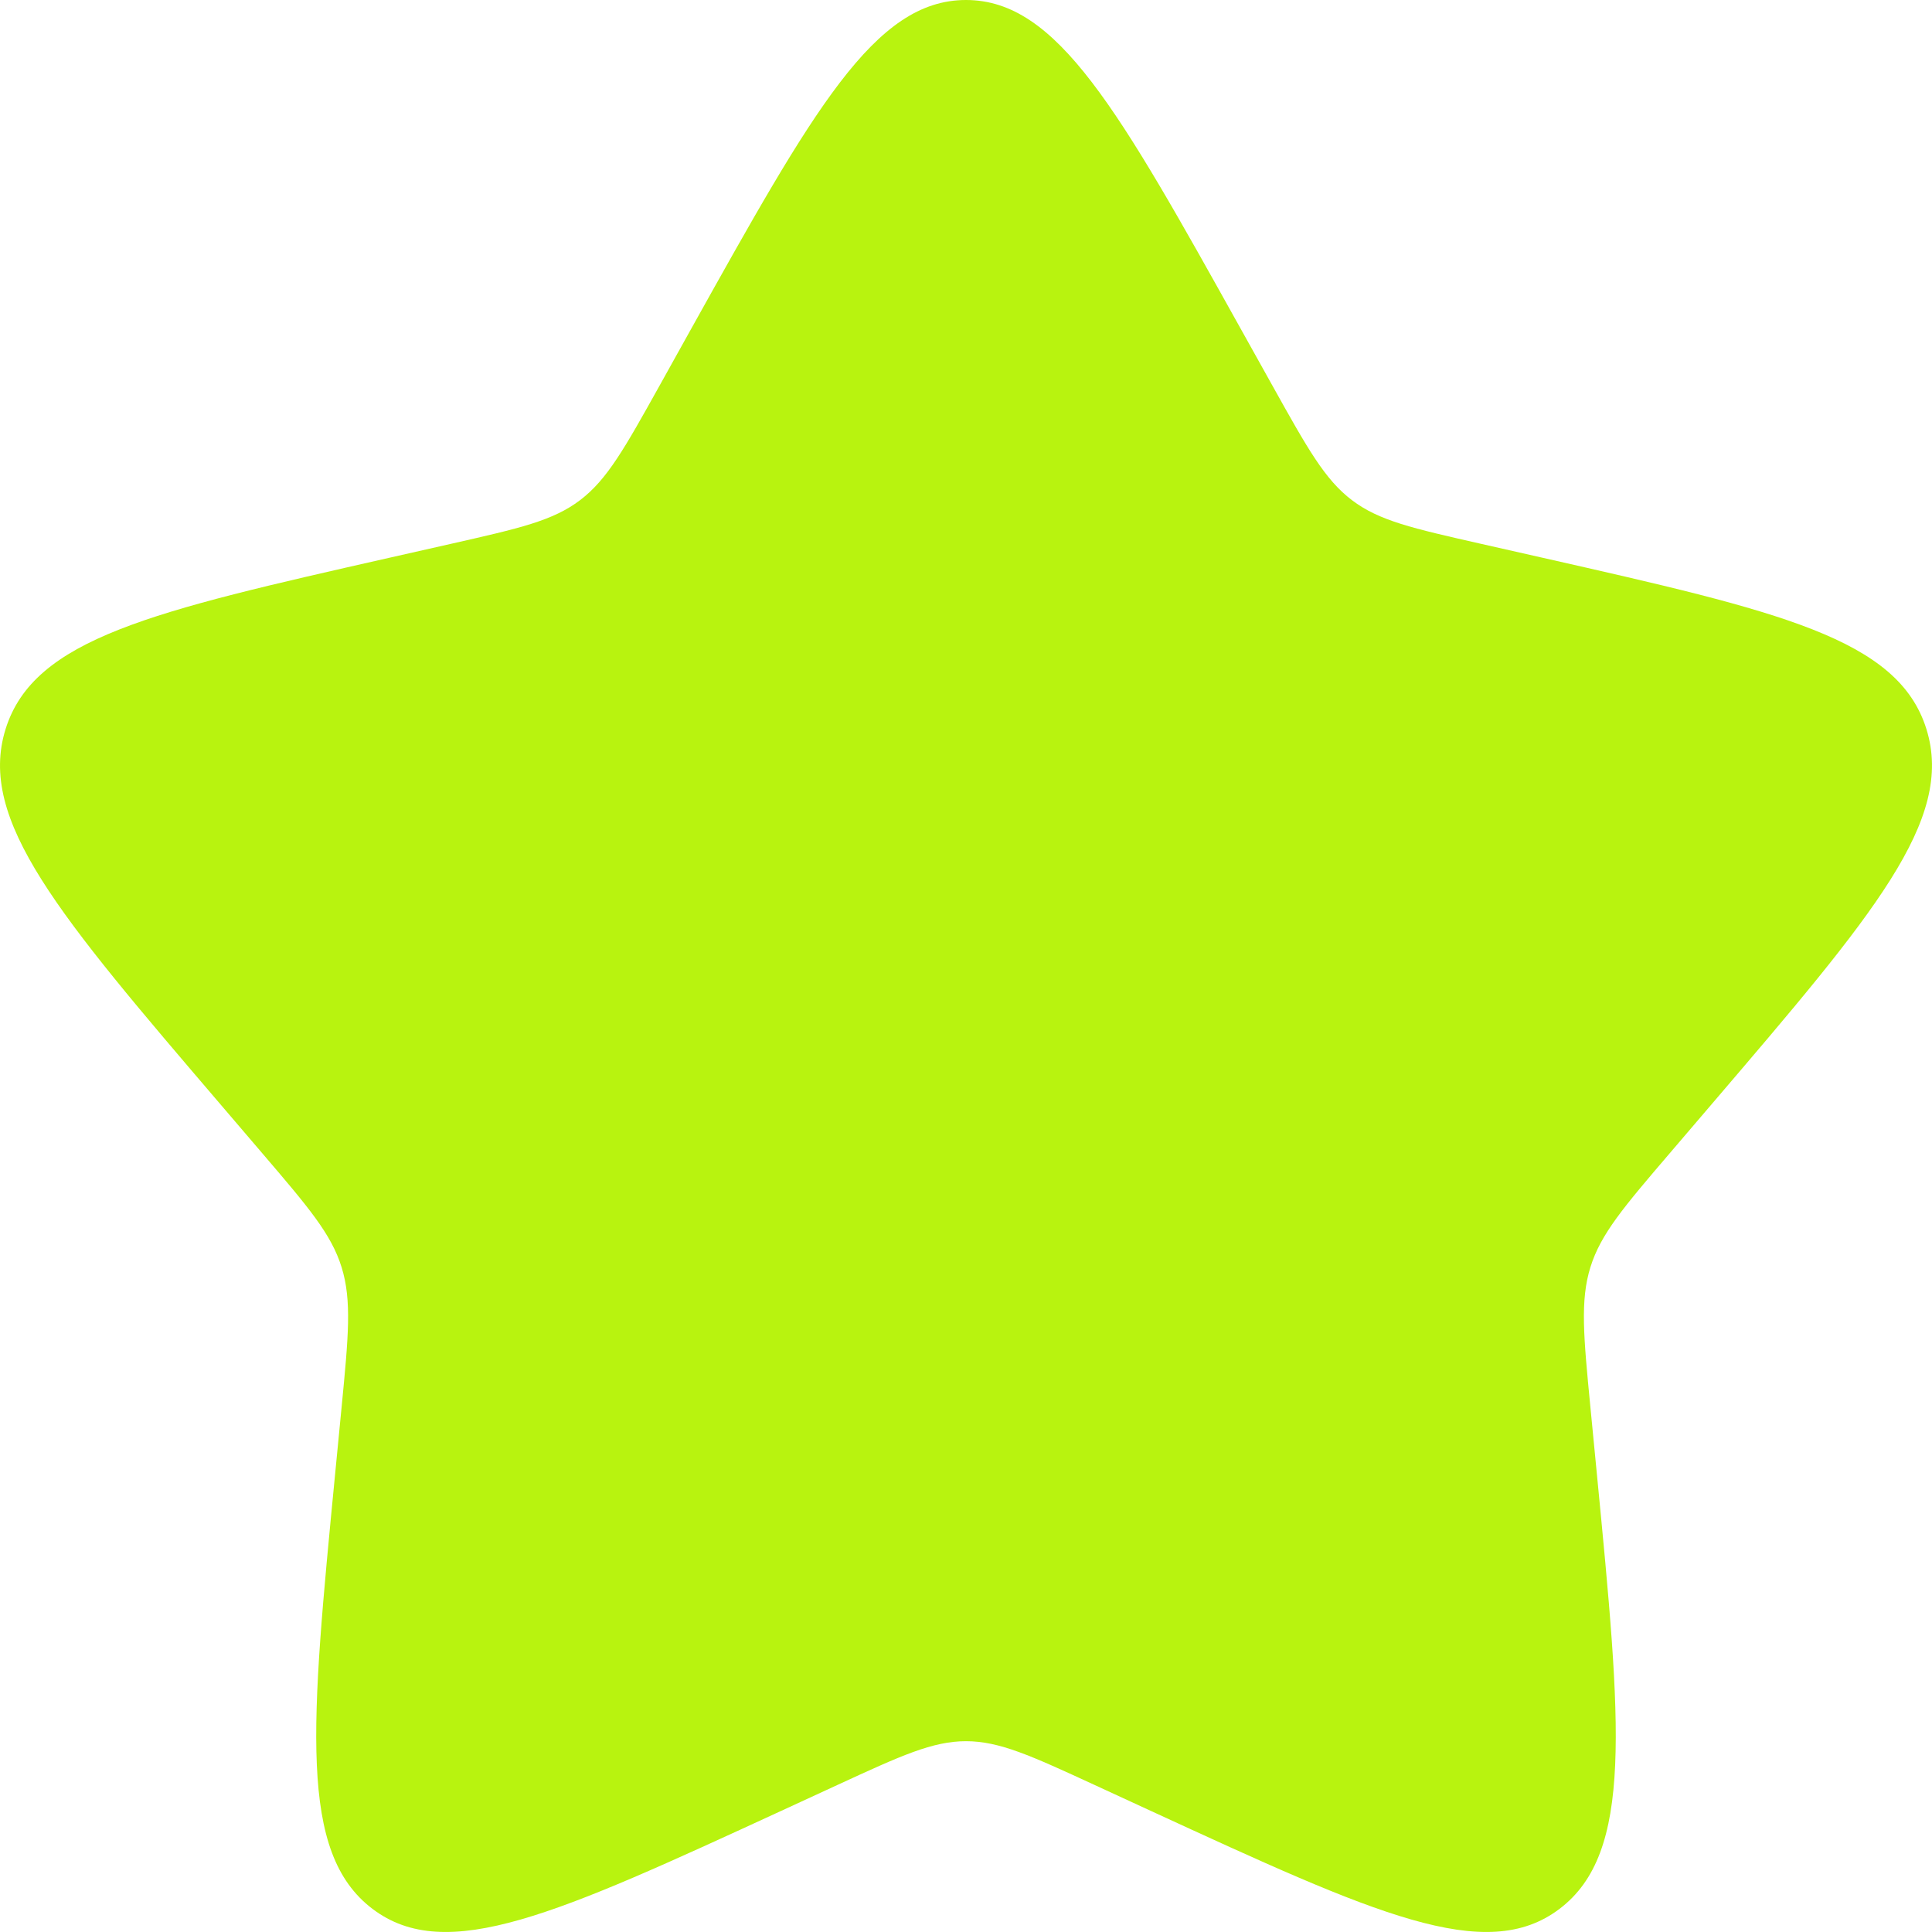 <svg width="25" height="25" viewBox="0 0 25 25" fill="none" xmlns="http://www.w3.org/2000/svg">
<path d="M8.941 4.26C10.525 1.42 11.316 0 12.5 0C13.684 0 14.475 1.42 16.058 4.26L16.468 4.995C16.918 5.802 17.143 6.206 17.494 6.472C17.845 6.739 18.281 6.837 19.155 7.035L19.951 7.215C23.025 7.911 24.562 8.259 24.928 9.435C25.294 10.611 24.246 11.836 22.15 14.287L21.608 14.921C21.012 15.618 20.714 15.966 20.58 16.397C20.446 16.828 20.491 17.293 20.581 18.222L20.663 19.068C20.98 22.338 21.139 23.973 20.181 24.7C19.224 25.427 17.784 24.764 14.905 23.439L14.161 23.096C13.343 22.719 12.934 22.531 12.5 22.531C12.066 22.531 11.657 22.719 10.839 23.096L10.095 23.439C7.216 24.764 5.776 25.427 4.819 24.7C3.861 23.973 4.02 22.338 4.337 19.068L4.419 18.222C4.509 17.293 4.554 16.828 4.42 16.397C4.286 15.966 3.988 15.618 3.392 14.921L2.85 14.287C0.754 11.836 -0.294 10.611 0.072 9.435C0.438 8.259 1.975 7.911 5.049 7.215L5.845 7.035C6.719 6.837 7.155 6.739 7.506 6.472C7.857 6.206 8.082 5.802 8.532 4.995L8.941 4.26Z" fill="#B8F30F"/>
</svg>

